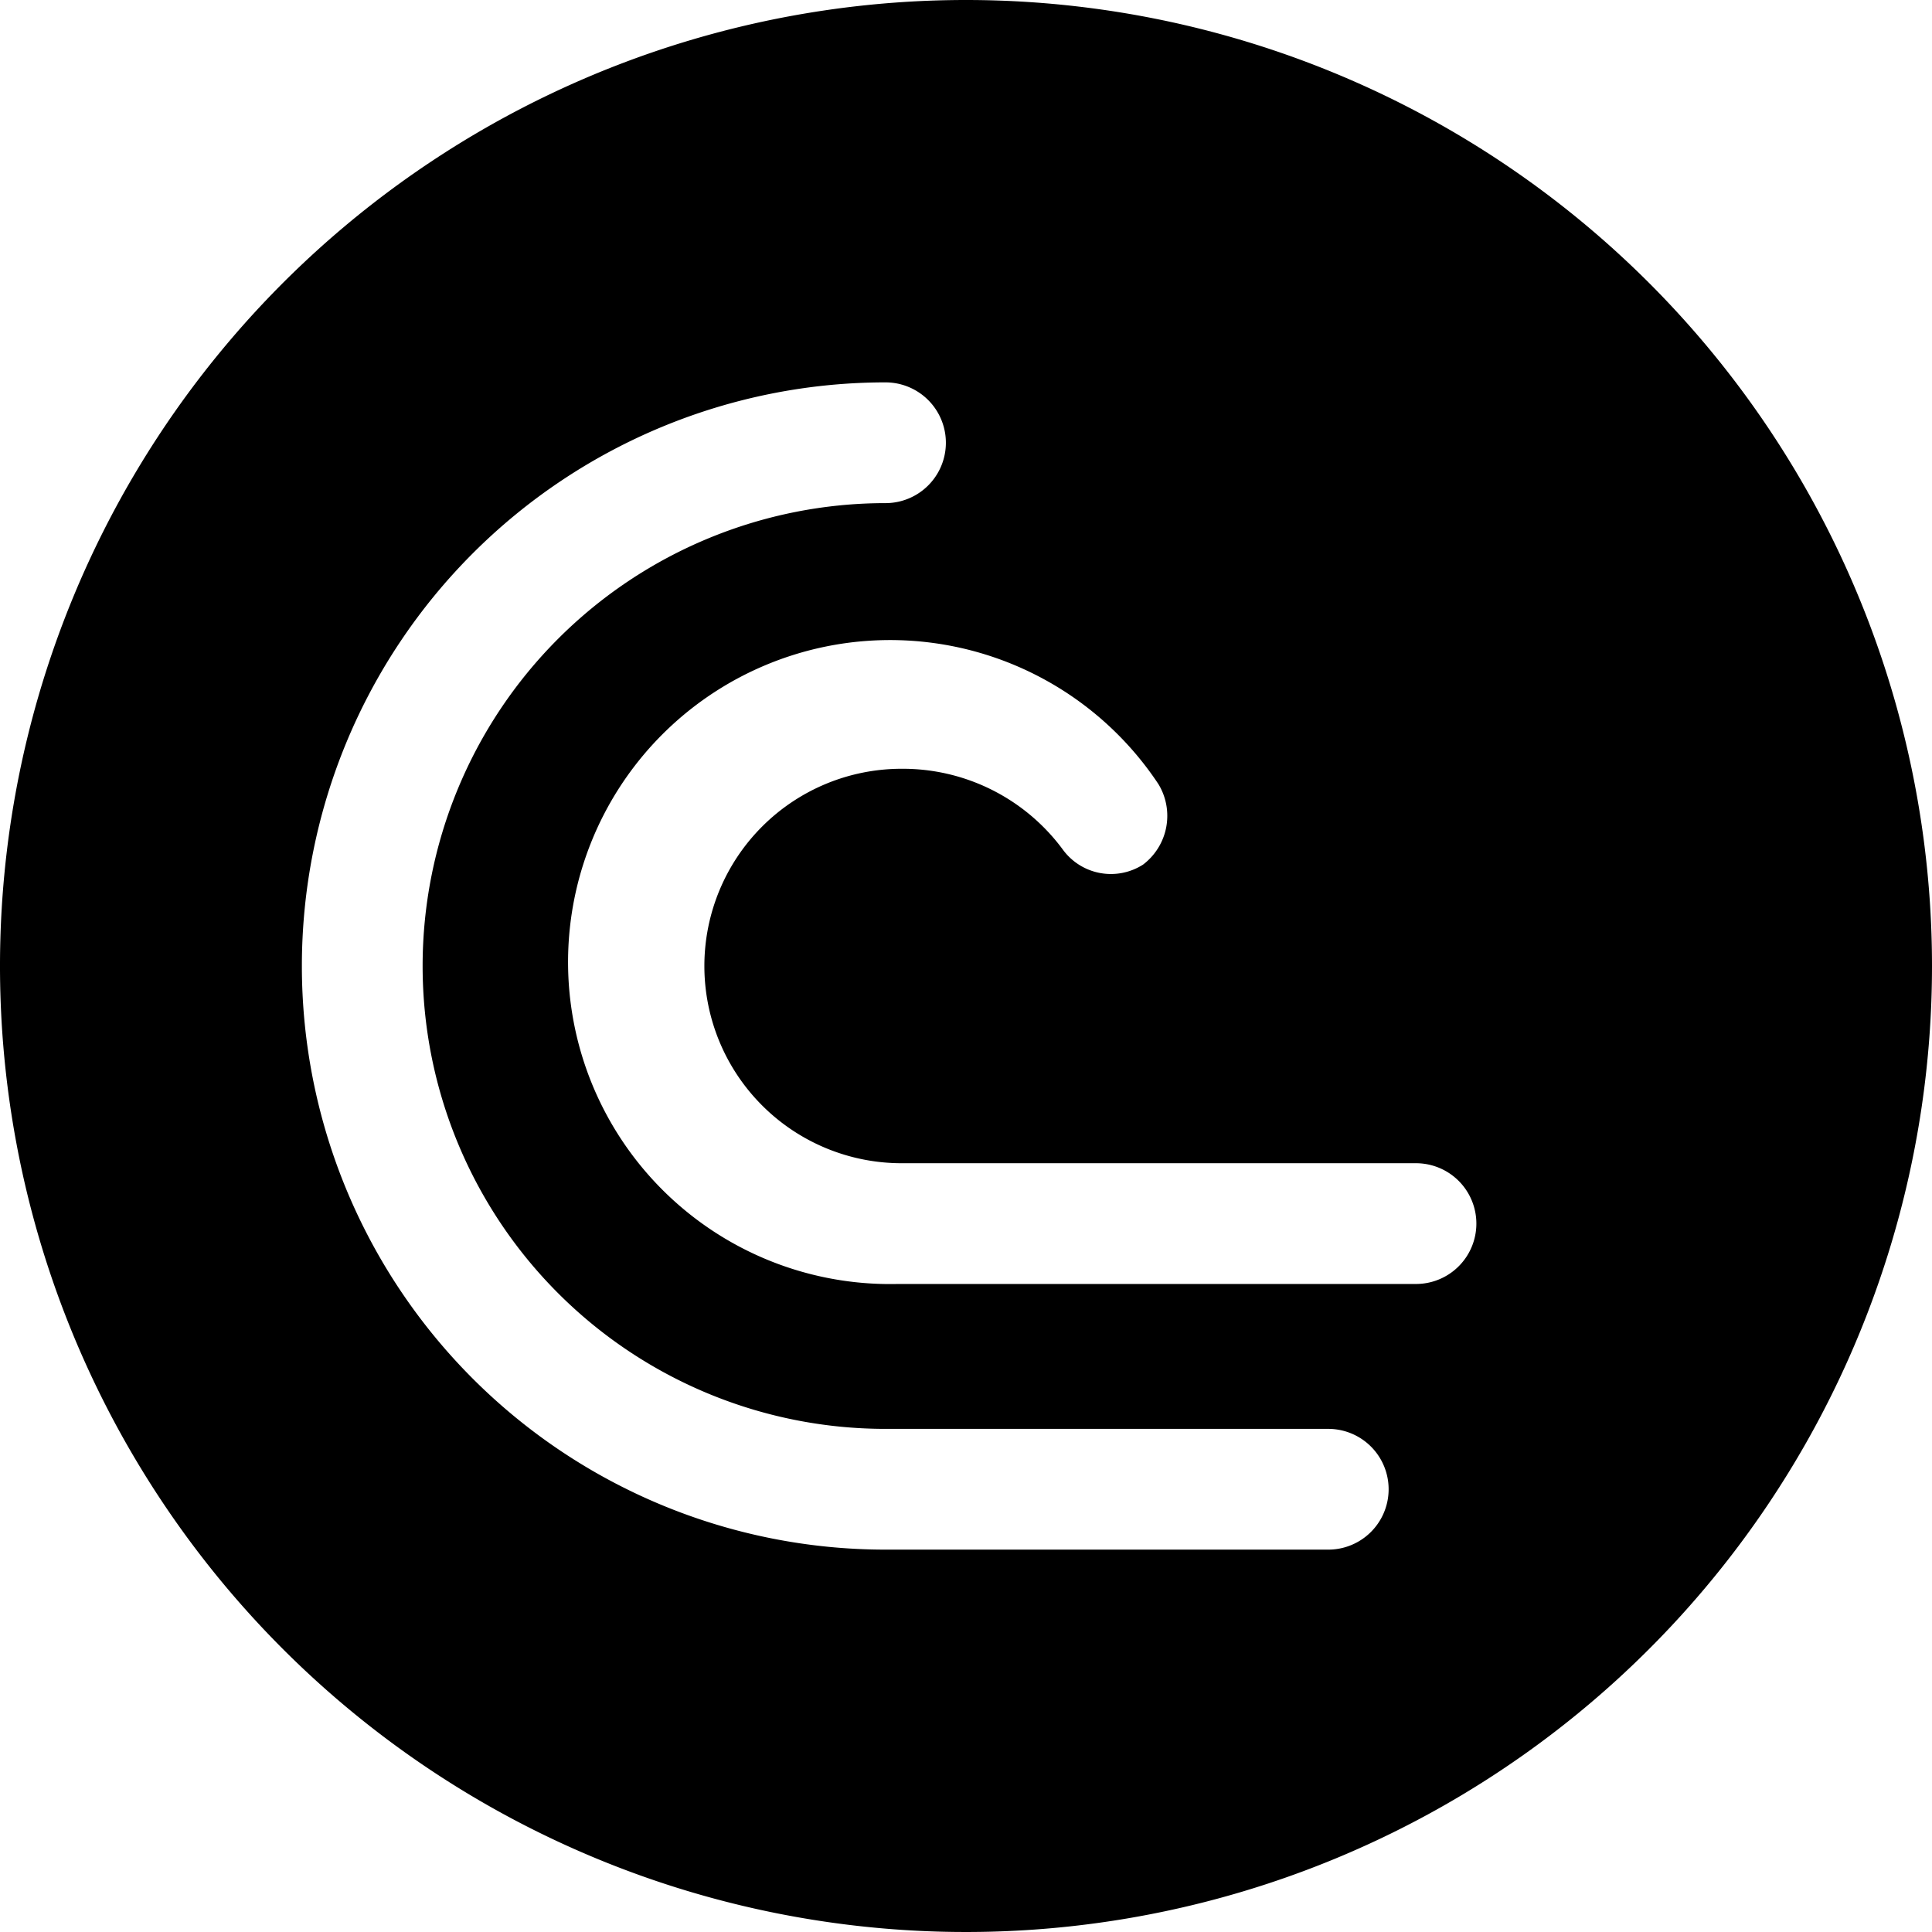 <svg xmlns="http://www.w3.org/2000/svg" viewBox="0 0 24 24"><path d="M12 0a12 12 0 1 0 12 12A12 12 0 0 0 12 0Zm4.5 19.25H11a7.25 7.25 0 0 1 0 -14.5 0.75 0.75 0 0 1 0 1.5 5.75 5.75 0 0 0 0 11.5h5.5a0.75 0.75 0 0 1 0 1.5Zm1 -3.3h-6.35a4 4 0 1 1 3.24 -6.21 0.76 0.76 0 0 1 -0.19 1 0.74 0.74 0 0 1 -1 -0.19 2.47 2.47 0 0 0 -2 -1 2.45 2.45 0 0 0 0 4.9h6.39a0.75 0.75 0 0 1 0 1.5Z" fill="#000000" stroke-width="1"></path></svg>